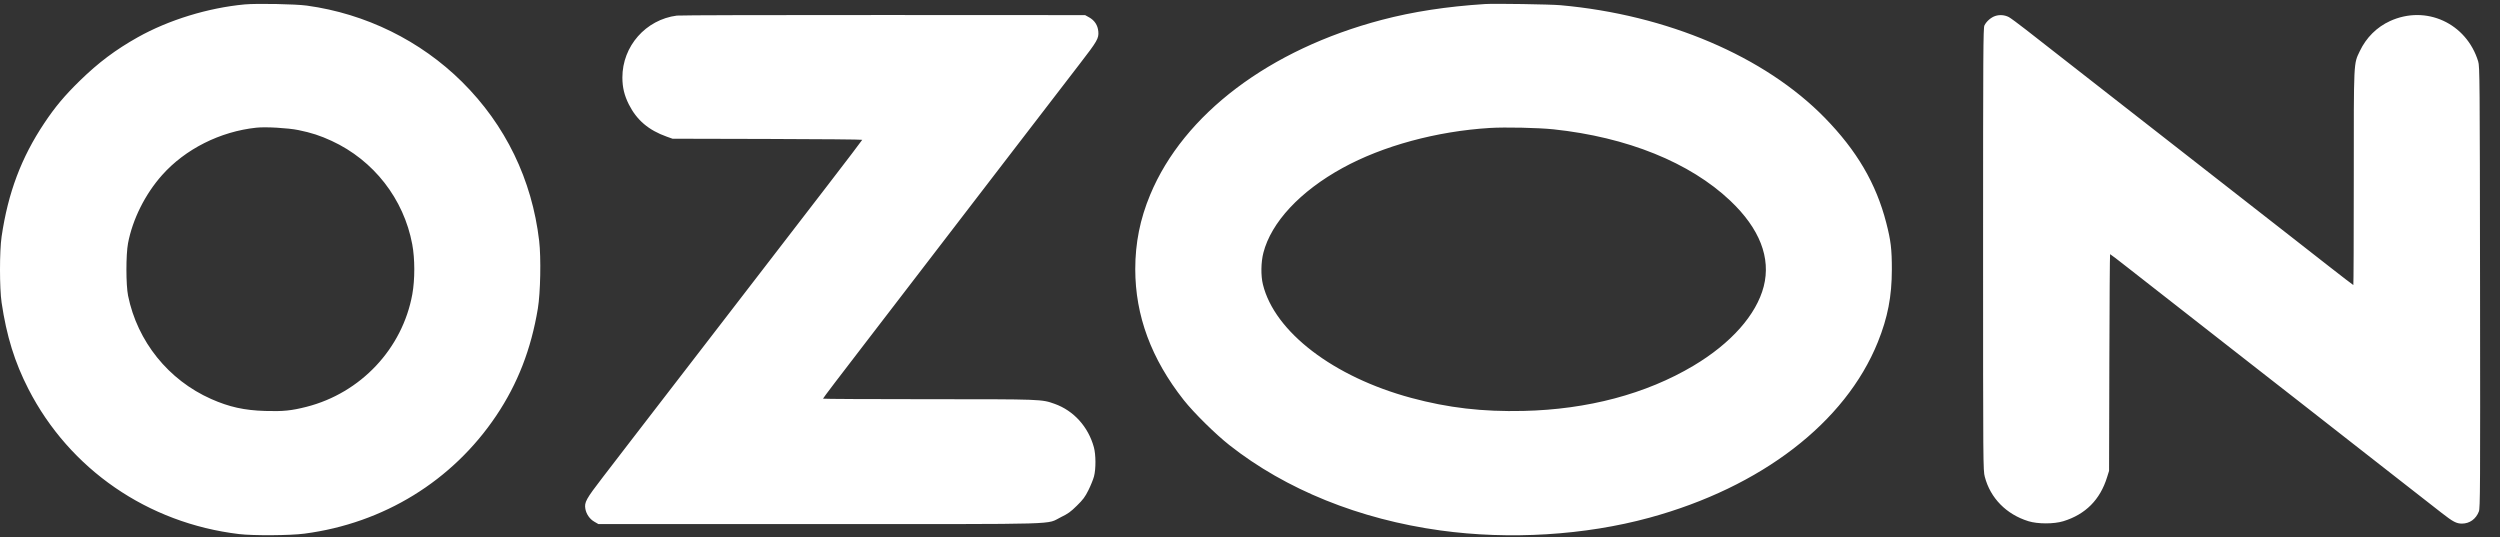 <?xml version="1.0" encoding="UTF-8"?> <svg xmlns="http://www.w3.org/2000/svg" width="107" height="23" viewBox="0 0 107 23" fill="none"><rect x="0" y="0" width="107" height="23" fill="#333333" stroke="none"/> <path fill-rule="evenodd" clip-rule="evenodd" d="M10.473 0.189C8.906 0.335 7.224 0.852 5.9 1.593C4.946 2.128 4.217 2.675 3.415 3.457C2.762 4.095 2.359 4.576 1.897 5.268C0.912 6.742 0.345 8.248 0.069 10.124C-0.023 10.746 -0.023 12.333 0.069 12.953C0.281 14.384 0.628 15.504 1.216 16.65C2.978 20.085 6.326 22.392 10.23 22.858C10.836 22.931 12.418 22.921 13.03 22.84C16.42 22.395 19.366 20.582 21.24 17.79C22.158 16.422 22.732 14.943 23.02 13.205C23.132 12.533 23.161 11.03 23.076 10.307C22.769 7.685 21.635 5.349 19.777 3.505C17.994 1.738 15.652 0.586 13.135 0.24C12.652 0.173 10.985 0.142 10.473 0.189ZM63.559 0.173C61.92 0.278 60.478 0.499 59.14 0.851C54.333 2.116 50.665 4.884 49.229 8.333C48.795 9.374 48.589 10.401 48.589 11.519C48.589 13.509 49.275 15.361 50.664 17.122C51.09 17.662 52.022 18.582 52.621 19.053C55.036 20.955 58.182 22.226 61.655 22.704C64.606 23.11 67.832 22.913 70.596 22.158C75.385 20.851 78.983 18.084 80.371 14.643C80.795 13.591 80.97 12.688 80.971 11.539C80.972 10.663 80.928 10.298 80.731 9.534C80.299 7.856 79.473 6.446 78.1 5.041C75.528 2.411 71.351 0.631 66.788 0.223C66.351 0.184 63.967 0.147 63.559 0.173ZM28.97 0.667C27.638 0.839 26.636 1.979 26.638 3.318C26.639 3.743 26.721 4.082 26.914 4.468C27.253 5.141 27.76 5.573 28.542 5.851L28.784 5.937L32.844 5.947C35.077 5.953 36.904 5.969 36.904 5.984C36.903 5.998 36.221 6.895 35.388 7.976C34.555 9.056 33.581 10.321 33.224 10.786C32.24 12.064 31.409 13.143 30.89 13.816C30.633 14.15 29.977 15.001 29.432 15.708C28.887 16.415 28.244 17.25 28.002 17.563C27.76 17.876 27.321 18.447 27.026 18.83C26.73 19.214 26.18 19.931 25.802 20.422C25.077 21.365 25.004 21.498 25.054 21.781C25.094 22.004 25.241 22.217 25.435 22.328L25.611 22.43H35.093C45.798 22.43 44.731 22.461 45.416 22.13C45.71 21.988 45.825 21.905 46.091 21.643C46.357 21.382 46.441 21.269 46.585 20.979C46.681 20.787 46.788 20.523 46.823 20.392C46.908 20.073 46.905 19.462 46.818 19.143C46.579 18.267 45.955 17.576 45.139 17.285C44.578 17.085 44.612 17.086 39.732 17.086C37.253 17.086 35.224 17.075 35.224 17.063C35.224 17.042 35.949 16.088 37.091 14.606C37.309 14.323 37.823 13.654 38.234 13.118C39.636 11.291 41.434 8.95 41.943 8.288C42.223 7.924 42.864 7.089 43.368 6.433C45.136 4.129 45.615 3.506 46.213 2.733C46.966 1.759 47.033 1.641 47.008 1.349C46.985 1.08 46.848 0.871 46.609 0.739L46.442 0.647L37.819 0.643C33.076 0.64 29.094 0.651 28.97 0.667ZM85.403 0.682C85.217 0.741 85.018 0.914 84.933 1.09C84.882 1.196 84.876 2.231 84.876 10.666C84.876 19.952 84.877 20.128 84.949 20.405C85.186 21.318 85.871 22.015 86.818 22.308C87.218 22.431 87.908 22.431 88.31 22.308C89.26 22.016 89.884 21.389 90.182 20.428L90.268 20.153L90.28 15.515C90.286 12.964 90.301 10.878 90.312 10.878C90.324 10.878 90.655 11.13 91.048 11.439C91.442 11.747 91.965 12.156 92.21 12.348C92.456 12.539 93.08 13.027 93.596 13.431C94.112 13.835 94.894 14.446 95.333 14.789C95.772 15.132 96.543 15.733 97.046 16.127C97.549 16.52 98.112 16.959 98.297 17.103C99.092 17.724 100.17 18.567 100.742 19.015C101.081 19.28 101.971 19.976 102.72 20.561C103.47 21.145 104.273 21.772 104.504 21.954C104.987 22.331 105.136 22.41 105.371 22.41C105.699 22.41 105.971 22.216 106.096 21.89C106.152 21.746 106.156 20.93 106.146 12.292C106.135 3.314 106.132 2.84 106.067 2.631C105.566 0.991 103.831 0.197 102.291 0.902C101.726 1.161 101.276 1.609 101.001 2.185C100.731 2.752 100.742 2.531 100.742 7.63C100.742 10.143 100.733 12.2 100.723 12.2C100.712 12.2 100.238 11.835 99.668 11.39C99.099 10.944 98.33 10.344 97.961 10.055C96.331 8.783 95.337 8.007 94.262 7.167C93.628 6.672 92.813 6.036 92.451 5.753C92.089 5.47 91.517 5.024 91.181 4.762C90.611 4.318 89.769 3.66 88.03 2.301C87.64 1.996 87.047 1.533 86.712 1.271C86.376 1.009 86.046 0.766 85.978 0.731C85.8 0.64 85.591 0.623 85.403 0.682ZM12.77 5.567C13.327 5.681 13.705 5.803 14.195 6.03C15.993 6.86 17.282 8.514 17.644 10.455C17.76 11.074 17.761 11.965 17.647 12.594C17.224 14.923 15.44 16.82 13.117 17.412C12.469 17.577 12.118 17.612 11.35 17.589C10.454 17.562 9.812 17.42 9.036 17.076C7.208 16.265 5.881 14.615 5.482 12.659C5.388 12.197 5.387 10.898 5.48 10.408C5.676 9.382 6.212 8.31 6.936 7.496C7.929 6.379 9.423 5.628 10.977 5.464C11.372 5.422 12.328 5.477 12.77 5.567ZM66.49 5.535C69.644 5.87 72.327 6.954 74.055 8.59C75.314 9.783 75.802 11.034 75.487 12.26C75.174 13.472 74.091 14.695 72.478 15.655C70.45 16.863 67.951 17.526 65.202 17.588C63.455 17.628 61.983 17.457 60.404 17.031C57.072 16.133 54.552 14.206 54.053 12.176C53.96 11.797 53.968 11.228 54.072 10.822C54.408 9.513 55.647 8.185 57.462 7.189C59.184 6.243 61.489 5.617 63.76 5.477C64.417 5.436 65.845 5.467 66.49 5.535Z" fill="white"></path> </svg> 